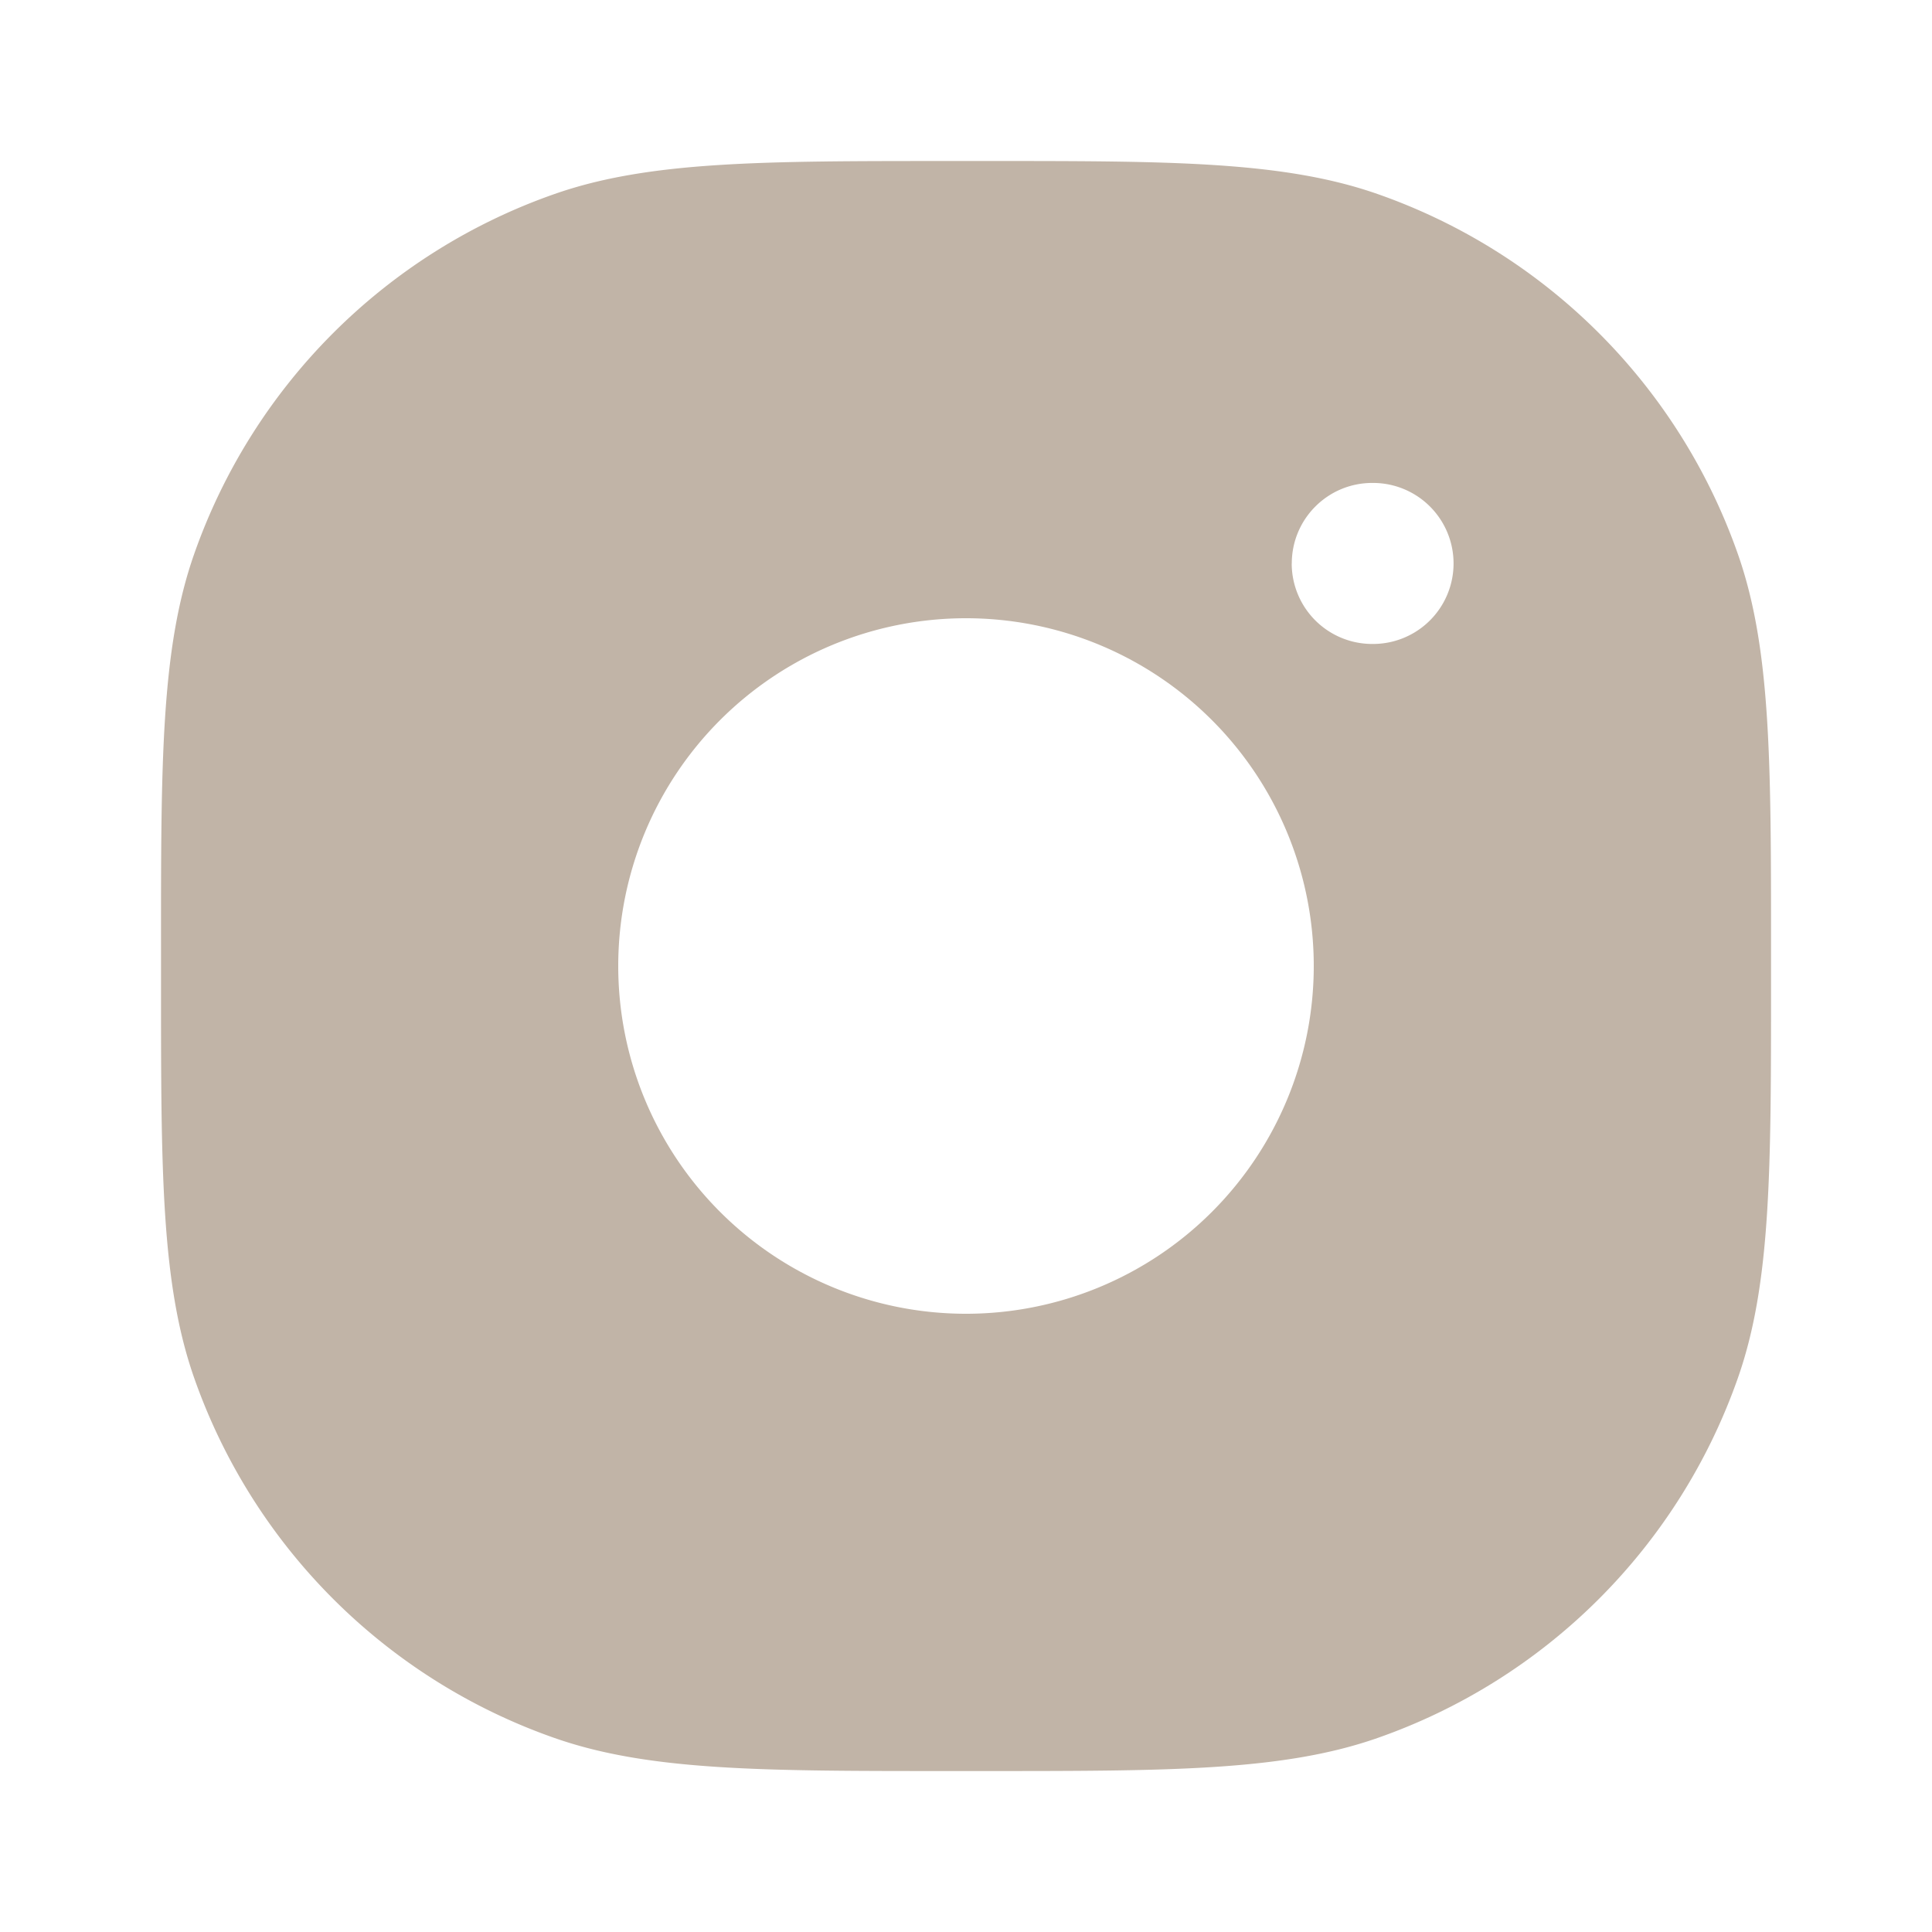 <svg viewBox="0 0 32 32" fill="none" xmlns="http://www.w3.org/2000/svg"><path fill-rule="evenodd" clip-rule="evenodd" d="M15.696 2.667c-3.06 0-4.947-.001-6.51.546a9.73 9.73 0 0 0-5.973 5.972c-.547 1.564-.547 3.451-.546 6.511v.608c0 3.06 0 4.947.546 6.51a9.73 9.73 0 0 0 5.973 5.973c1.563.547 3.45.547 6.51.547h.608c3.06 0 4.948 0 6.511-.547a9.73 9.73 0 0 0 5.973-5.972c.547-1.564.546-3.451.546-6.51v-.609c0-3.06 0-4.947-.546-6.51a9.73 9.73 0 0 0-5.973-5.973c-1.564-.547-3.45-.547-6.51-.546zm5.7 6.666c0-.737.596-1.334 1.333-1.334h.013a1.333 1.333 0 1 1 0 2.667h-.013a1.333 1.333 0 0 1-1.334-1.333M16 10.24a5.76 5.76 0 1 0 0 11.52 5.76 5.76 0 0 0 0-11.52" fill="#C1B4A7"/></svg>